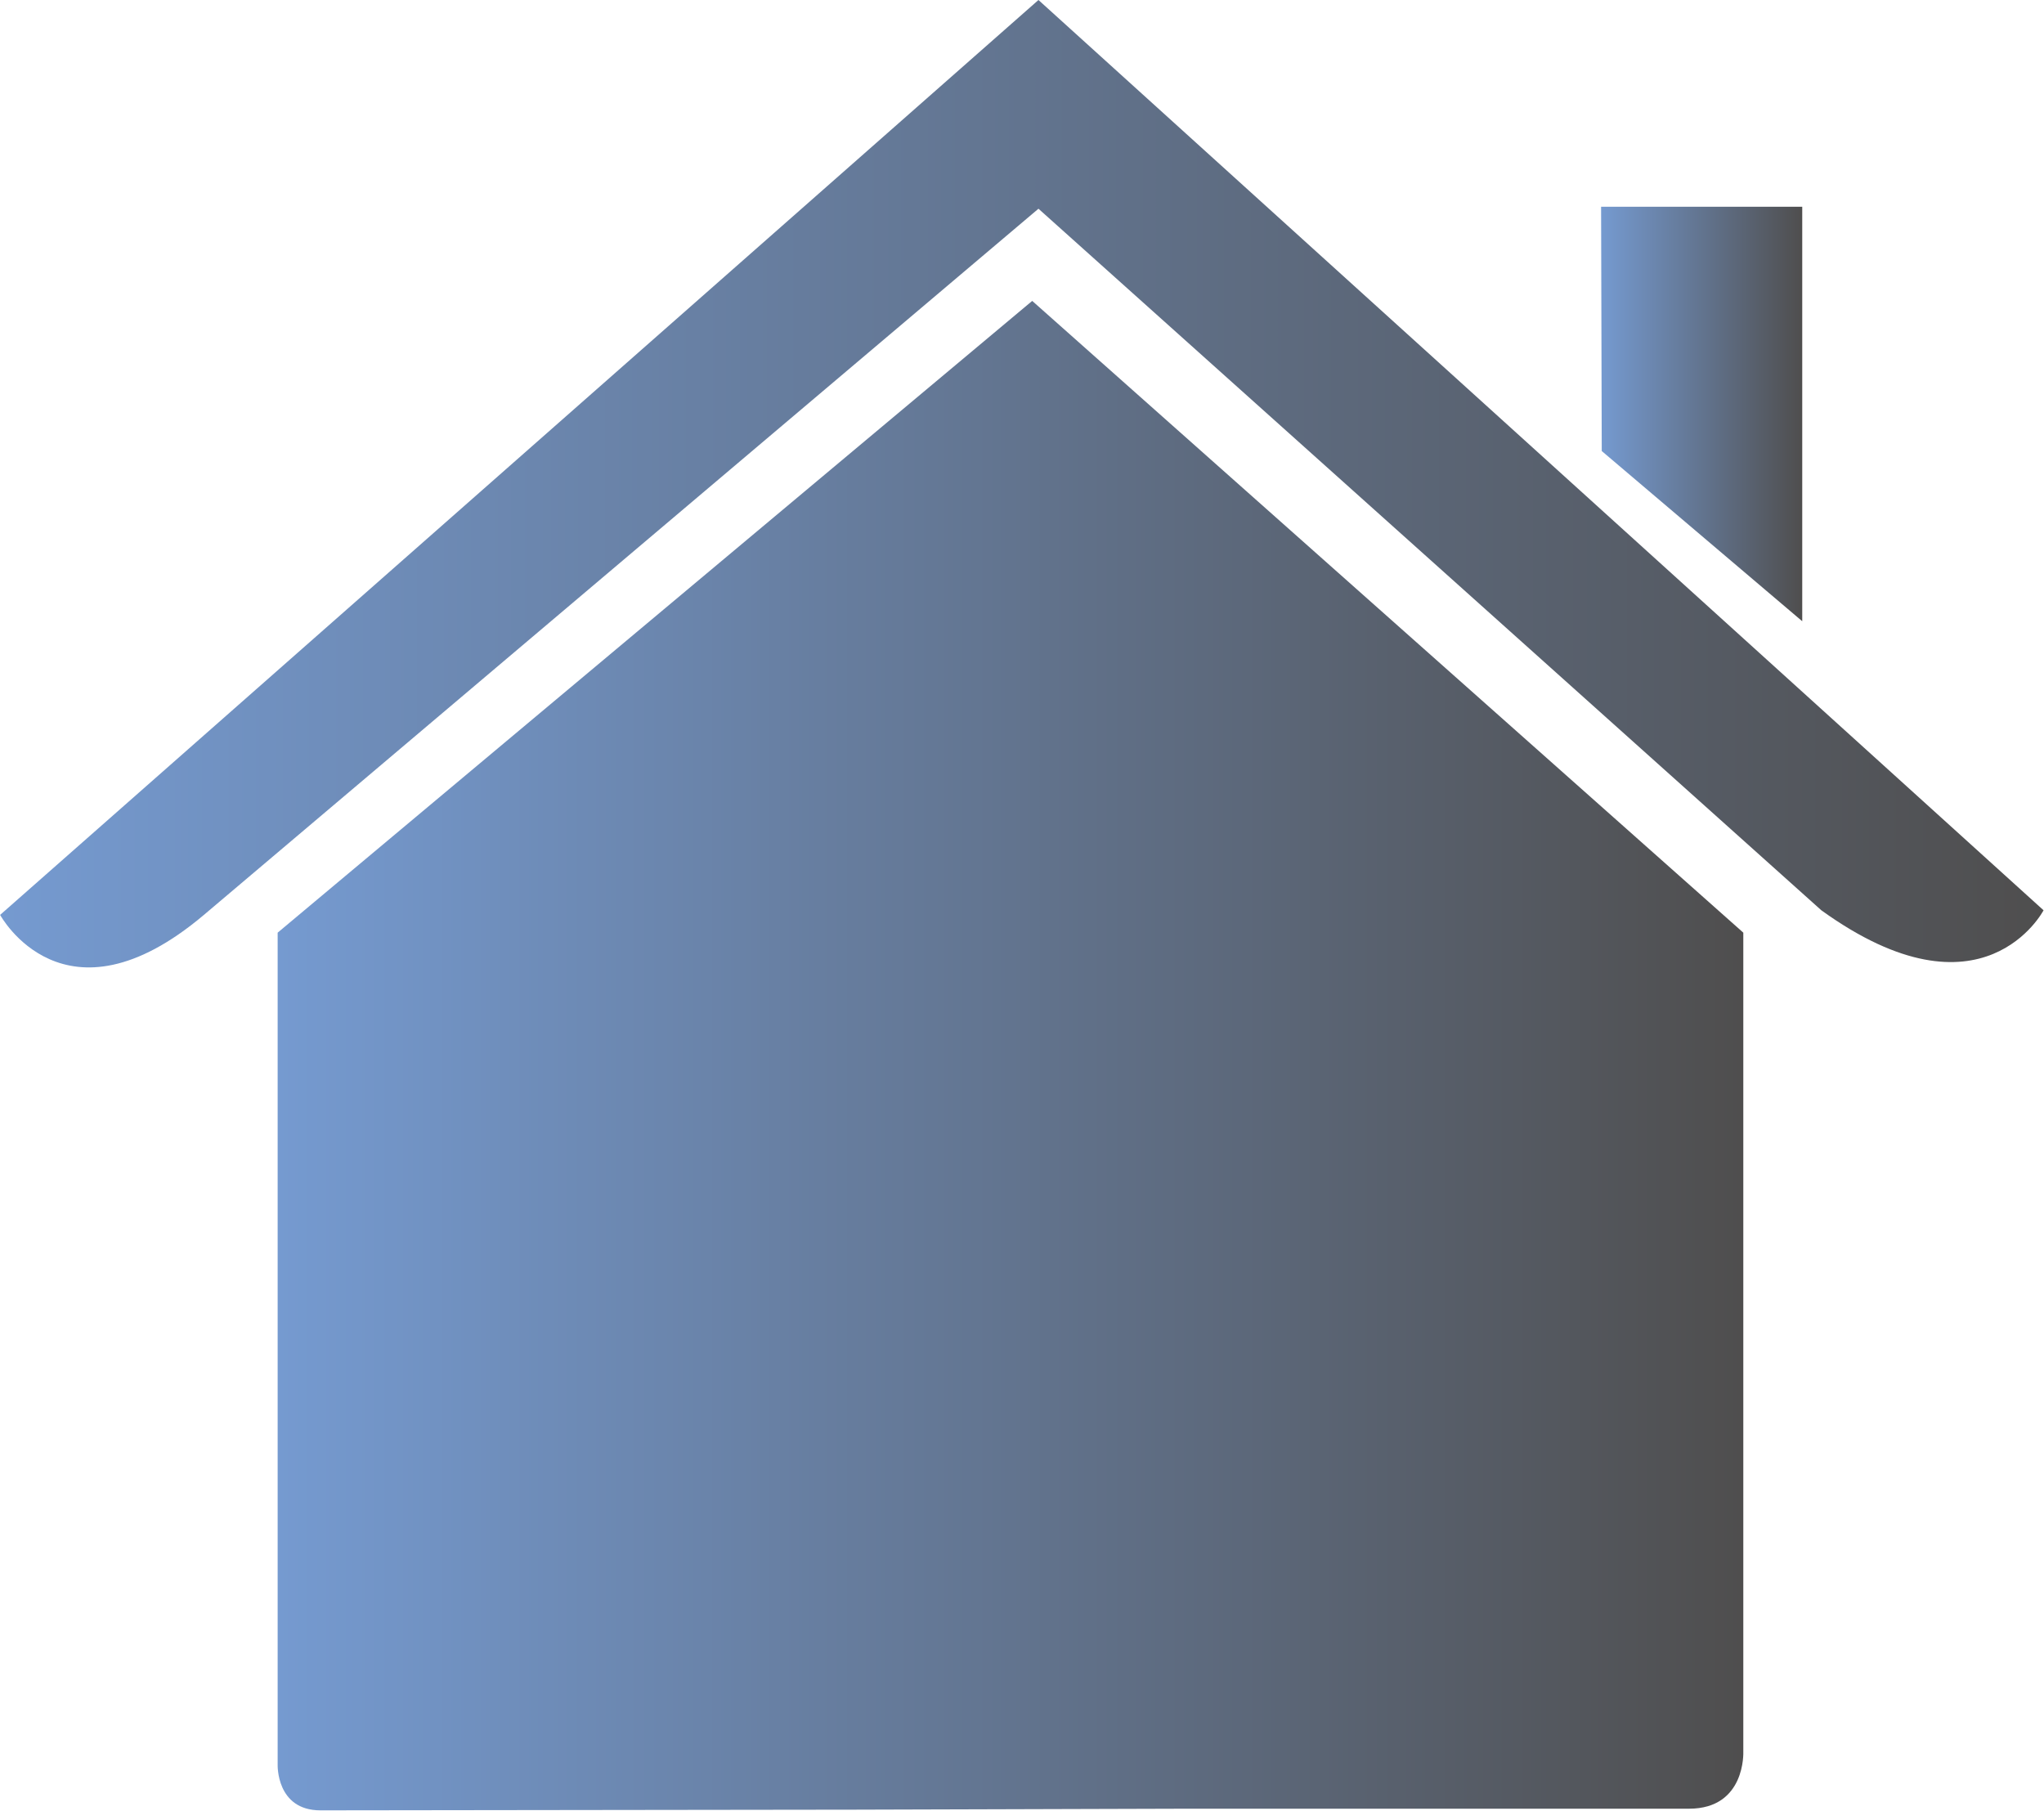<?xml version="1.0" encoding="UTF-8"?>
<svg id="Laag_1" data-name="Laag 1" xmlns="http://www.w3.org/2000/svg" width="21.9cm" height="19.4cm" xmlns:xlink="http://www.w3.org/1999/xlink" version="1.1" viewBox="0 0 620.8 550">
  <defs>
    <style>
      .cls-1 {
        fill: url(#Naamloos_verloop_18);
      }

      .cls-1, .cls-2, .cls-3 {
        stroke-width: 0px;
      }

      .cls-2 {
        fill: url(#Naamloos_verloop_18-3);
      }

      .cls-3 {
        fill: url(#Naamloos_verloop_18-2);
      }
    </style>
    <linearGradient id="Naamloos_verloop_18" data-name="Naamloos verloop 18" x1="84.4" y1="320.7" x2="529.5" y2="320.7" gradientUnits="userSpaceOnUse">
      <stop offset="0" stop-color="#759ad0"/>
      <stop offset="1" stop-color="#4f4e4e"/>
    </linearGradient>
    <linearGradient id="Naamloos_verloop_18-2" data-name="Naamloos verloop 18" x1="0" y1="146.9" x2="620.8" y2="146.9" xlink:href="#Naamloos_verloop_18"/>
    <linearGradient id="Naamloos_verloop_18-3" data-name="Naamloos verloop 18" x1="486.3" y1="125.7" x2="547.4" y2="125.7" xlink:href="#Naamloos_verloop_18"/>
  </defs>
  <path class="cls-1" d="M359.9,549.4h153.1c17.3,0,16.5-17.3,16.5-17.3v-248.8l-216-191.9-229.2,191.9v252.7s-.5,13.9,13,13.9,156.5-.2,156.5-.2h3.3s102.7-.3,102.7-.3Z"/>
  <path class="cls-3" d="M315.4,0L0,277.9s19.4,35.9,61.9,0L315.4,63.4l237.8,213.1c49.1,35.4,67.5,0,67.5,0L315.4,0Z"/>
  <polygon class="cls-2" points="547.4 188.7 547.4 62.8 486.3 62.8 486.5 137 547.4 188.7"/>
</svg>